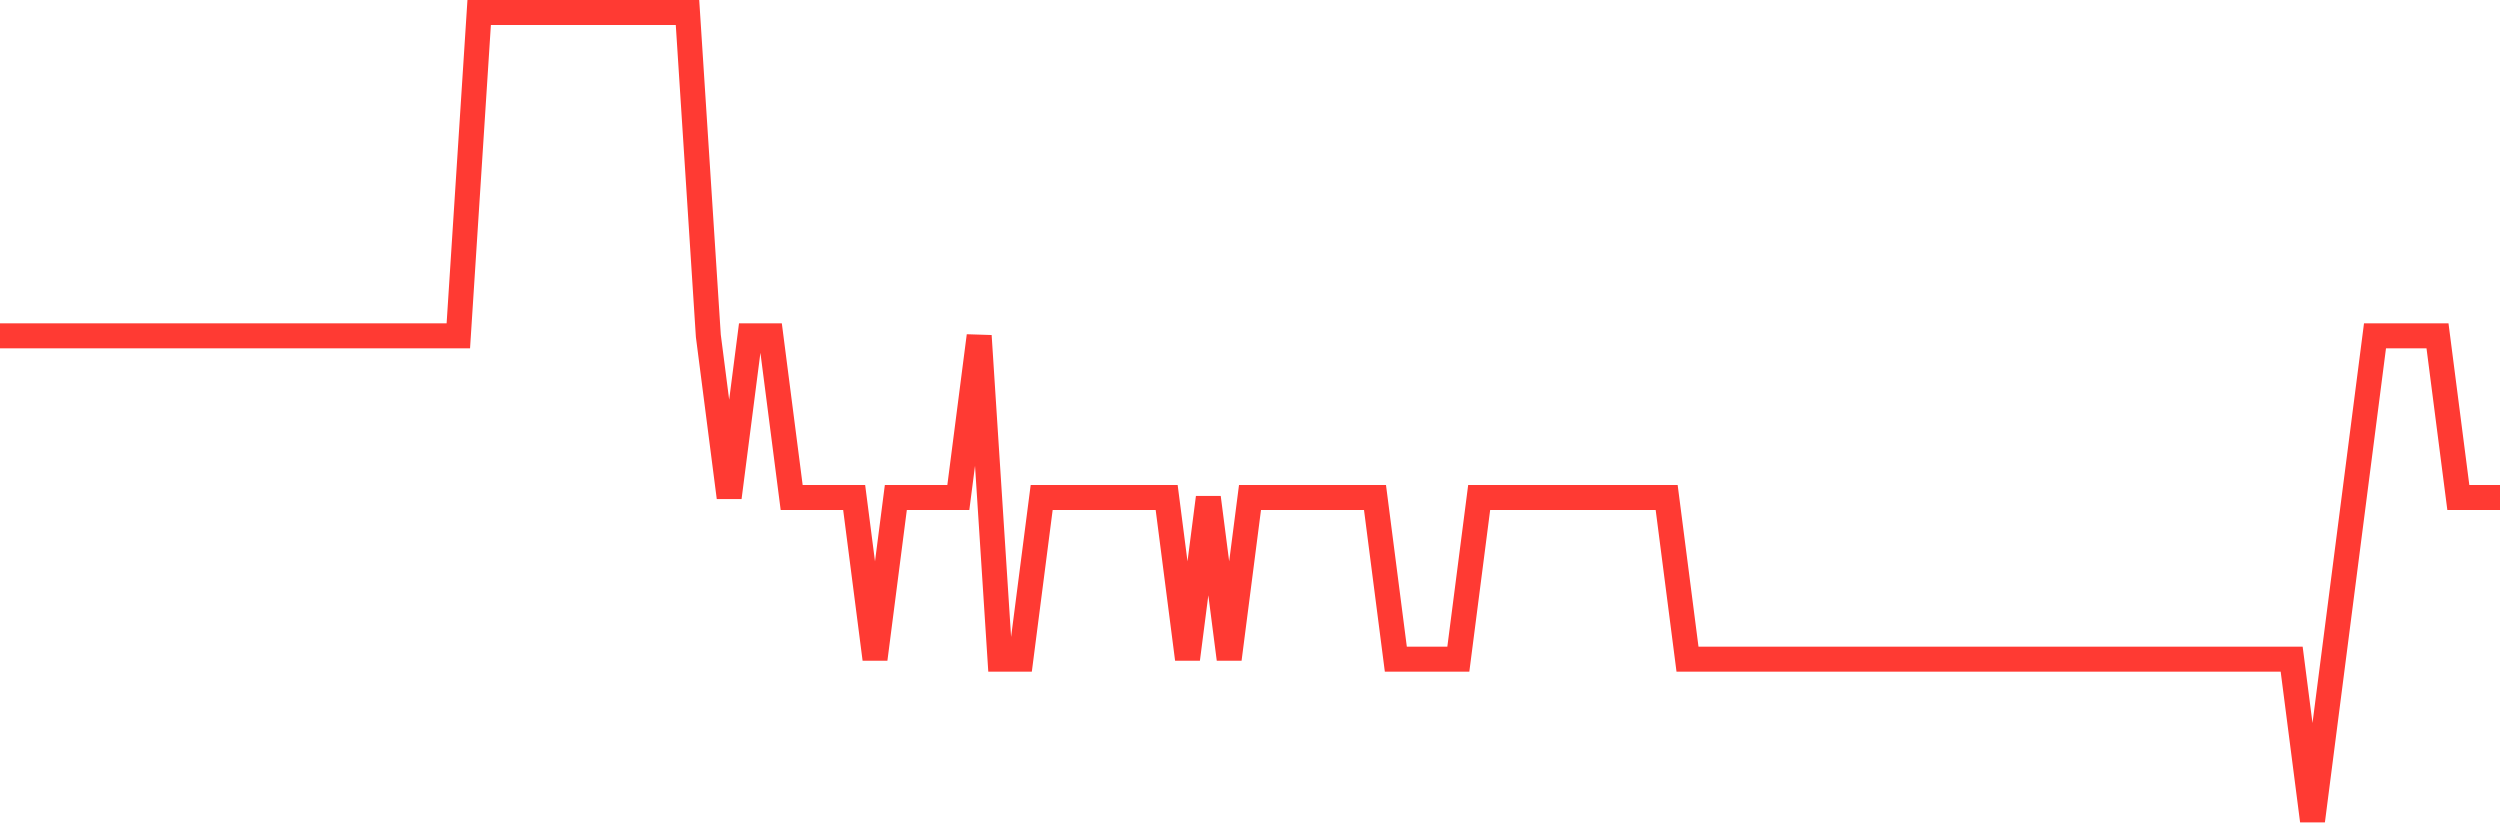 <svg
  xmlns="http://www.w3.org/2000/svg"
  xmlns:xlink="http://www.w3.org/1999/xlink"
  width="120"
  height="40"
  viewBox="0 0 120 40"
  preserveAspectRatio="none"
>
  <polyline
    points="0,16.12 1,16.12 2,16.12 3,16.12 4,16.12 5,16.12 6,16.12 7,16.12 8,16.12 9,16.12 10,16.12 11,16.12 12,16.12 13,16.12 14,16.12 15,16.12 16,16.12 17,16.12 18,16.12 19,16.12 20,16.12 21,16.12 22,16.12 23,0.6 24,0.6 25,0.6 26,0.6 27,0.6 28,0.6 29,0.6 30,0.6 31,0.6 32,0.6 33,0.6 34,16.12 35,23.88 36,16.12 37,16.12 38,23.88 39,23.88 40,23.88 41,23.88 42,31.64 43,23.88 44,23.88 45,23.88 46,23.88 47,16.12 48,31.64 49,31.64 50,23.88 51,23.88 52,23.88 53,23.88 54,23.88 55,23.88 56,23.88 57,31.64 58,23.88 59,31.64 60,23.88 61,23.88 62,23.88 63,23.88 64,23.88 65,23.88 66,23.88 67,31.64 68,31.64 69,31.64 70,31.64 71,23.88 72,23.88 73,23.88 74,23.88 75,23.88 76,23.88 77,23.88 78,23.88 79,23.88 80,23.88 81,31.64 82,31.64 83,31.64 84,31.64 85,31.64 86,31.64 87,31.64 88,31.64 89,31.64 90,31.64 91,31.64 92,31.64 93,31.64 94,31.64 95,31.64 96,31.64 97,31.64 98,31.64 99,31.64 100,31.64 101,31.64 102,31.64 103,31.64 104,31.64 105,31.64 106,31.64 107,31.64 108,31.64 109,31.64 110,31.64 111,39.4 112,31.64 113,23.88 114,16.12 115,16.12 116,16.12 117,16.12 118,23.88 119,23.88 120,23.88"
    fill="none"
    stroke="#ff3a33"
    stroke-width="1.2"
  >
  </polyline>
</svg>